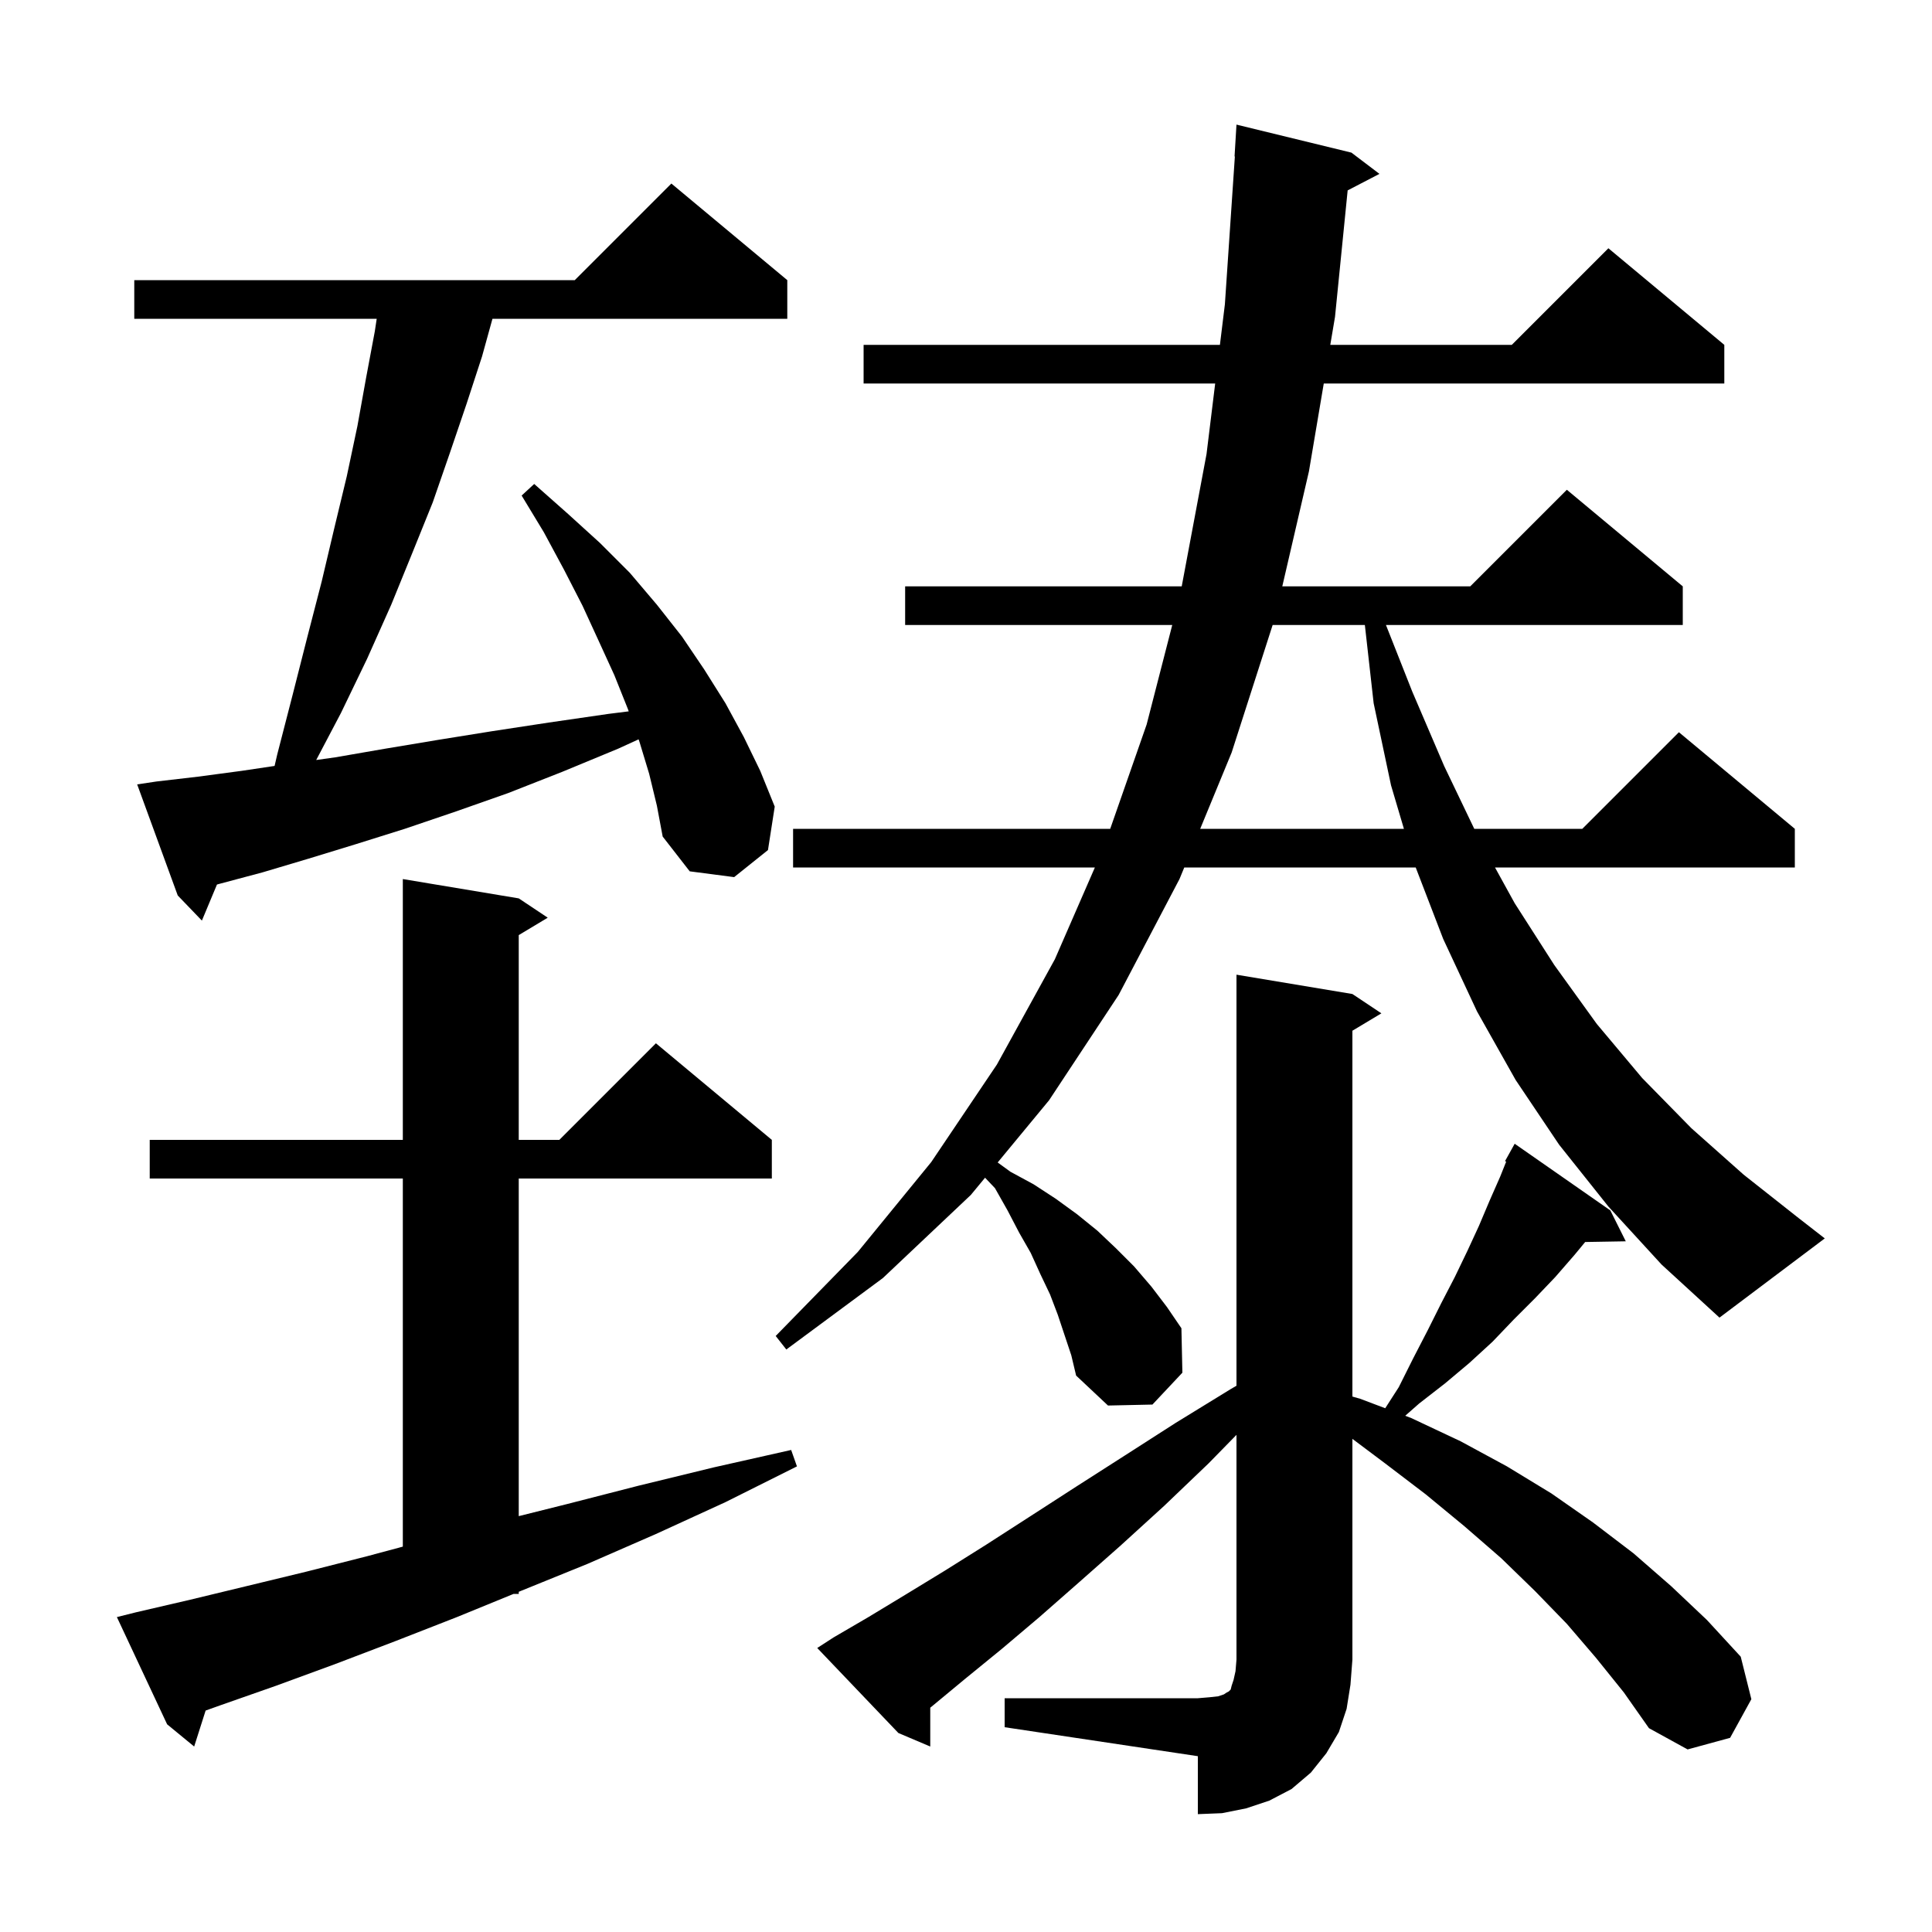 <svg xmlns="http://www.w3.org/2000/svg" xmlns:xlink="http://www.w3.org/1999/xlink" version="1.1" baseProfile="full" viewBox="0 0 200 200" width="200" height="200"><g fill="currentColor"><path d="M 104.0 175.8 L 124.0 175.8 L 125.2 175.7 L 126.1 175.6 L 126.7 175.4 L 127.0 175.2 L 127.2 175.1 L 127.4 174.9 L 127.5 174.5 L 127.7 173.9 L 127.9 173.0 L 128.0 171.8 L 128.0 148.537 L 125.1 151.5 L 120.5 155.9 L 116.0 160.0 L 111.7 163.8 L 107.6 167.4 L 103.7 170.7 L 99.9 173.8 L 96.4 176.7 L 96.3 176.779 L 96.3 180.8 L 93.0 179.4 L 84.6 170.6 L 86.3 169.5 L 89.9 167.4 L 93.7 165.1 L 97.8 162.6 L 102.1 159.9 L 106.6 157.0 L 111.4 153.9 L 116.4 150.7 L 121.7 147.3 L 127.4 143.8 L 128.0 143.45 L 128.0 100.9 L 140.0 102.9 L 143.0 104.9 L 140.0 106.7 L 140.0 144.571 L 140.8 144.8 L 143.398 145.78 L 144.8 143.6 L 146.3 140.6 L 147.8 137.7 L 149.2 134.9 L 150.6 132.2 L 151.9 129.5 L 153.1 126.9 L 154.2 124.3 L 155.3 121.8 L 155.918 120.255 L 155.8 120.2 L 156.8 118.4 L 166.7 125.3 L 168.3 128.5 L 164.097 128.572 L 163.0 129.9 L 161.0 132.2 L 158.9 134.4 L 156.7 136.6 L 154.5 138.9 L 152.1 141.1 L 149.6 143.2 L 146.9 145.3 L 145.467 146.561 L 146.1 146.8 L 151.2 149.2 L 156.0 151.8 L 160.6 154.6 L 164.9 157.6 L 169.1 160.8 L 173.0 164.2 L 176.7 167.7 L 180.2 171.5 L 181.3 175.9 L 179.1 179.9 L 174.7 181.1 L 170.7 178.9 L 168.1 175.2 L 165.2 171.6 L 162.2 168.1 L 158.9 164.7 L 155.4 161.3 L 151.6 158.0 L 147.6 154.7 L 143.4 151.5 L 140.0 148.95 L 140.0 171.8 L 139.8 174.4 L 139.4 176.9 L 138.6 179.3 L 137.3 181.5 L 135.7 183.5 L 133.7 185.2 L 131.4 186.4 L 129.0 187.2 L 126.5 187.7 L 124.0 187.8 L 124.0 181.8 L 104.0 178.8 Z M 14.1 166.9 L 19.7 165.6 L 25.5 164.2 L 31.7 162.7 L 38.0 161.1 L 41.7 160.106 L 41.7 122.0 L 15.5 122.0 L 15.5 118.0 L 41.7 118.0 L 41.7 91.0 L 53.7 93.0 L 56.7 95.0 L 53.7 96.8 L 53.7 118.0 L 57.9 118.0 L 67.9 108.0 L 79.9 118.0 L 79.9 122.0 L 53.7 122.0 L 53.7 156.95 L 58.7 155.7 L 66.1 153.8 L 73.9 151.9 L 81.9 150.1 L 82.5 151.8 L 75.1 155.5 L 67.9 158.8 L 60.8 161.9 L 53.9 164.7 L 53.7 164.782 L 53.7 165.0 L 53.167 165.0 L 47.3 167.4 L 40.9 169.9 L 34.6 172.3 L 28.6 174.5 L 22.9 176.5 L 21.287 177.076 L 20.1 180.8 L 17.3 178.5 L 12.1 167.4 Z M 166.5 124.9 L 161.4 118.5 L 156.9 111.8 L 152.9 104.7 L 149.4 97.2 L 146.554 89.8 L 122.595 89.8 L 122.1 91.0 L 115.8 103.0 L 108.6 113.9 L 103.278 120.339 L 104.6 121.3 L 107.0 122.6 L 109.3 124.1 L 111.5 125.7 L 113.6 127.4 L 115.5 129.2 L 117.4 131.1 L 119.2 133.2 L 120.8 135.3 L 122.3 137.5 L 122.4 142.1 L 119.3 145.4 L 114.7 145.5 L 111.4 142.4 L 110.9 140.3 L 109.5 136.1 L 108.7 134.0 L 107.7 131.9 L 106.7 129.7 L 105.5 127.6 L 104.3 125.3 L 103.0 123.0 L 101.974 121.917 L 100.5 123.7 L 91.4 132.3 L 81.4 139.7 L 80.3 138.3 L 88.8 129.6 L 96.4 120.3 L 103.2 110.2 L 109.2 99.3 L 113.341 89.8 L 82.1 89.8 L 82.1 85.8 L 114.929 85.8 L 118.7 75.0 L 121.351 64.7 L 93.7 64.7 L 93.7 60.7 L 122.331 60.7 L 124.9 47.0 L 125.795 39.7 L 89.4 39.7 L 89.4 35.7 L 126.285 35.7 L 126.8 31.5 L 127.833 16.199 L 127.8 16.2 L 128.0 12.9 L 139.9 15.8 L 142.8 18.0 L 139.509 19.709 L 138.2 32.8 L 137.711 35.7 L 156.5 35.7 L 166.5 25.7 L 178.5 35.7 L 178.5 39.7 L 137.036 39.7 L 135.5 48.8 L 132.742 60.7 L 152.2 60.7 L 162.2 50.7 L 174.2 60.7 L 174.2 64.7 L 143.474 64.7 L 146.2 71.6 L 149.5 79.3 L 152.616 85.8 L 163.8 85.8 L 173.8 75.8 L 185.8 85.8 L 185.8 89.8 L 154.762 89.8 L 156.8 93.5 L 160.9 99.9 L 165.3 106.0 L 170.0 111.6 L 175.1 116.8 L 180.5 121.6 L 186.2 126.1 L 188.9 128.2 L 178.0 136.4 L 172.0 130.9 Z M 67.2 80.1 L 66.2 76.8 L 66.107 76.536 L 64.0 77.5 L 58.2 79.9 L 52.6 82.1 L 47.2 84.0 L 41.9 85.8 L 36.8 87.4 L 31.9 88.9 L 27.2 90.3 L 22.7 91.5 L 22.46 91.567 L 20.9 95.3 L 18.4 92.7 L 14.2 81.2 L 16.2 80.9 L 20.5 80.4 L 25.0 79.8 L 28.425 79.29 L 28.7 78.1 L 30.3 71.9 L 31.8 66.0 L 33.3 60.2 L 34.6 54.7 L 35.9 49.3 L 37.0 44.1 L 37.9 39.1 L 38.8 34.3 L 38.997 33.0 L 13.9 33.0 L 13.9 29.0 L 59.5 29.0 L 69.5 19.0 L 81.5 29.0 L 81.5 33.0 L 50.979 33.0 L 49.9 36.9 L 48.3 41.8 L 46.6 46.8 L 44.8 52.0 L 42.7 57.2 L 40.5 62.6 L 38.0 68.2 L 35.3 73.8 L 32.734 78.675 L 34.7 78.4 L 39.9 77.5 L 45.3 76.6 L 50.9 75.7 L 56.8 74.8 L 63.0 73.9 L 65.085 73.639 L 65.0 73.4 L 63.6 69.9 L 62.0 66.4 L 60.3 62.7 L 58.4 59.0 L 56.3 55.1 L 54.0 51.3 L 55.3 50.1 L 58.8 53.2 L 62.1 56.2 L 65.2 59.3 L 68.0 62.6 L 70.6 65.9 L 72.9 69.3 L 75.1 72.8 L 77.0 76.3 L 78.7 79.8 L 80.2 83.5 L 79.5 88.0 L 76.0 90.8 L 71.4 90.2 L 68.6 86.6 L 68.0 83.4 Z M 131.743 64.7 L 127.5 77.9 L 124.244 85.8 L 145.333 85.8 L 144.0 81.3 L 142.2 72.8 L 141.29 64.7 Z "/></g></svg>